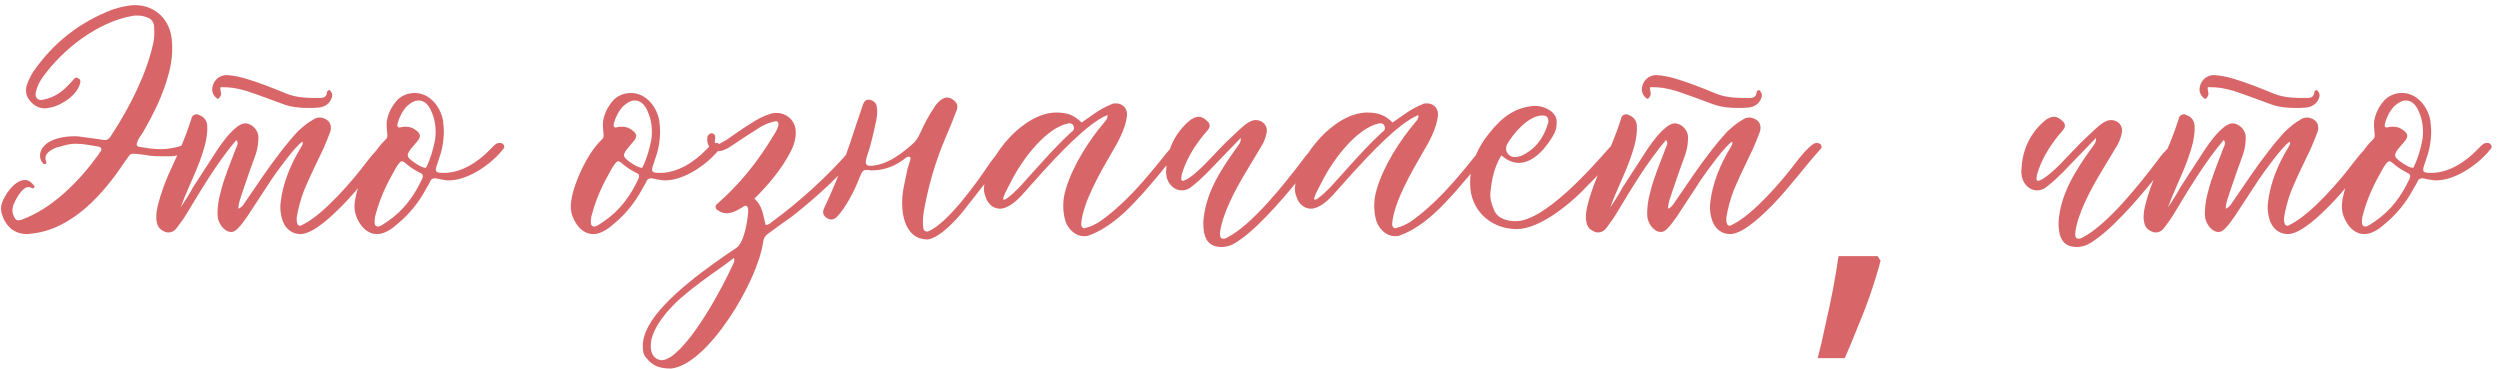 <?xml version="1.0" encoding="UTF-8"?> <svg xmlns="http://www.w3.org/2000/svg" width="271" height="40" viewBox="0 0 271 40" fill="none"> <path d="M14.988 15.899L14.807 15.719C14.852 15.222 15.213 14.771 15.484 14.365C16.657 12.334 17.695 10.259 18.282 8.003C18.597 6.875 18.733 5.702 18.642 4.528C18.507 2.092 16.793 0.558 14.627 0.558C13.86 0.558 13.002 0.783 12.28 1.009C8.671 2.363 5.783 4.619 3.572 7.822C3.301 8.274 3.076 8.725 2.895 9.266C2.715 9.898 2.85 10.439 3.256 10.936C3.707 11.477 4.249 11.748 4.88 11.748C5.061 11.748 5.287 11.703 5.467 11.658C6.685 11.432 8.535 10.214 8.716 8.86C8.716 8.68 8.626 8.544 8.49 8.499C8.445 8.454 8.355 8.409 8.265 8.409C8.219 8.409 8.129 8.454 8.084 8.499L7.543 9.086C6.776 9.943 5.873 10.575 4.7 10.8C4.61 10.8 4.519 10.845 4.474 10.845C4.023 10.845 3.752 10.485 3.888 9.988C4.023 9.356 4.294 8.815 4.7 8.274C6.866 5.295 10.566 2.408 14.311 1.731C14.491 1.686 14.672 1.686 14.852 1.686C15.213 1.686 15.574 1.731 15.89 1.866C16.341 2.002 16.657 2.317 16.702 2.814C16.747 3.446 16.747 4.077 16.612 4.709C15.845 8.093 14.13 11.477 12.235 14.41C11.874 14.997 11.739 15.177 11.378 15.177C11.197 15.177 11.017 15.132 10.701 15.087L8.716 14.816C8.49 14.771 8.265 14.771 8.039 14.771C7.046 14.771 5.602 14.997 4.88 15.719C4.249 16.305 4.158 17.117 4.655 17.704C4.7 17.749 4.79 17.794 4.835 17.794C5.016 17.794 5.061 17.659 5.016 17.569C4.745 16.892 5.106 16.531 5.647 16.215C5.783 16.125 5.963 16.034 6.144 15.989L7.136 15.719C7.497 15.628 7.858 15.583 8.219 15.583C9.077 15.583 9.889 15.764 10.701 15.899C10.972 15.944 11.062 16.17 10.927 16.395C10.791 16.531 10.701 16.711 10.611 16.847C8.58 19.644 5.693 22.577 2.399 23.795C2.263 23.84 2.128 23.886 1.993 23.886C1.767 23.886 1.632 23.75 1.496 23.434C1.316 23.073 1.316 22.712 1.406 22.351C1.587 21.81 2.354 20.276 3.076 20.276C3.211 20.276 3.346 20.321 3.527 20.411C3.572 20.456 3.707 20.366 3.707 20.321C3.752 20.276 3.752 20.186 3.707 20.14C3.391 19.734 3.076 19.509 2.715 19.509C1.541 19.509 0.368 21.268 0.143 22.261C0.098 22.577 0.098 22.848 0.188 23.164C0.594 24.517 1.541 25.375 2.94 25.375C3.121 25.375 3.256 25.329 3.391 25.329C7.813 24.878 11.197 21.043 13.499 17.569C14.04 16.847 14.04 16.666 14.446 16.666C14.672 16.666 14.943 16.711 15.439 16.756L15.755 16.801C16.386 16.937 17.018 16.937 17.65 16.937H18.597C19.274 16.892 19.906 16.666 20.492 16.35C20.628 16.305 20.718 16.17 20.808 16.034C20.853 15.944 20.808 15.809 20.763 15.719C20.718 15.628 20.583 15.538 20.538 15.583C20.267 15.628 19.996 15.673 19.77 15.764C19.003 16.034 18.191 16.17 17.379 16.17C16.612 16.17 15.8 16.034 14.988 15.899ZM23.004 9.808C23.049 10.123 23.185 10.394 23.41 10.575C23.456 10.62 23.546 10.71 23.636 10.71C23.636 10.71 23.681 10.71 23.726 10.665C23.817 10.575 23.862 10.485 23.907 10.394C24.087 10.123 23.817 9.853 23.907 9.447C25.035 9.447 25.576 9.537 26.704 9.853C28.058 10.304 29.366 10.8 30.72 11.297C31.578 11.613 32.48 11.703 33.382 11.703C33.788 11.703 34.194 11.703 34.601 11.658C35.232 11.567 35.729 11.252 35.954 10.62C36.044 10.394 36.044 10.169 35.909 9.988C35.864 9.898 35.774 9.763 35.684 9.763C35.593 9.763 35.458 9.898 35.458 9.943C35.413 10.485 35.142 10.62 34.646 10.62C33.382 10.62 32.164 10.62 30.991 10.123C29.547 9.537 28.103 8.95 26.569 8.499C25.937 8.319 25.261 8.183 24.584 8.138C23.636 8.138 22.959 8.905 23.004 9.808ZM17.003 24.111C17.093 24.653 17.454 24.968 17.951 25.149C18.041 25.194 18.176 25.194 18.267 25.194C18.628 25.194 18.944 25.014 19.169 24.698C19.53 24.201 19.891 23.75 20.207 23.209C21.876 20.456 23.546 17.614 25.621 15.177C25.892 15.493 25.712 15.764 25.576 16.079C24.99 17.659 24.313 19.193 23.907 20.862C23.681 21.674 23.546 22.532 23.591 23.434C23.636 24.156 24.268 25.149 25.08 25.149C25.306 25.149 25.531 25.014 25.757 24.788C26.163 24.382 26.479 23.931 26.795 23.479L29.457 19.419C29.908 18.742 32.119 15.673 32.796 15.358C32.886 15.628 32.706 15.809 32.615 15.989C31.487 17.839 30.63 19.915 30.404 22.081C30.359 22.577 30.404 23.118 30.54 23.615C30.81 24.743 31.623 25.375 32.57 25.375C34.014 25.375 36.18 23.209 37.127 22.261C39.023 20.321 40.602 18.11 42.407 16.125C42.587 15.899 42.452 15.583 42.181 15.538C42.091 15.493 42.001 15.493 41.955 15.493C41.324 15.493 40.06 17.162 39.699 17.614C38.255 19.554 35.142 23.164 32.931 24.292C32.796 24.337 32.66 24.472 32.525 24.472C32.48 24.472 32.39 24.427 32.299 24.382C32.029 23.886 32.209 23.389 32.299 22.848C32.525 21.855 32.841 20.817 33.292 19.87C33.834 18.606 34.465 17.388 35.052 16.125C35.322 15.493 35.593 14.861 35.819 14.229C35.999 13.508 35.684 12.966 34.962 12.786C34.871 12.741 34.736 12.741 34.646 12.741C34.375 12.741 34.104 12.831 33.879 13.011C33.292 13.327 32.796 13.778 32.299 14.229C31.623 14.951 30.991 15.719 30.404 16.486C29.096 18.155 27.923 19.96 26.704 21.72C26.479 22.035 26.298 22.442 25.847 22.622C25.847 21.945 26.118 21.359 26.298 20.772C26.75 19.419 27.246 18.02 27.742 16.666C27.923 16.079 28.013 15.493 28.013 14.861C28.013 14.139 27.336 13.372 26.569 13.372C26.253 13.372 25.982 13.553 25.712 13.733C24.899 14.365 24.223 15.267 23.636 16.125L20.884 20.366C20.703 20.727 20.342 21.359 19.575 22.487C20.162 20.907 20.794 19.599 20.929 19.238C21.47 18.02 21.967 16.756 22.282 15.448C22.418 14.816 22.508 14.184 22.463 13.553C22.373 12.921 22.012 12.605 21.47 12.425C21.425 12.425 21.38 12.38 21.335 12.38C21.109 12.38 20.884 12.515 20.794 12.695C20.748 12.831 20.748 12.921 20.703 13.011C20.162 14.726 19.44 16.395 18.673 18.02C17.996 19.419 17.454 20.862 17.093 22.351C16.958 22.938 16.868 23.524 17.003 24.111ZM48.113 14.139C48.113 13.959 48.068 13.508 48.023 13.056C47.752 11.567 46.579 10.078 44.955 10.078C44.233 10.078 43.556 10.349 43.059 10.845C42.473 11.522 42.067 12.244 41.931 13.147C41.886 13.598 41.931 14.049 41.977 14.5C42.022 14.771 41.977 14.997 41.751 15.177C40.262 16.576 38.818 19.689 38.502 21.629C38.367 22.351 38.412 23.118 38.773 23.795C39.269 24.833 40.036 25.375 40.849 25.375C41.39 25.375 41.931 25.149 42.518 24.743L42.789 24.517C44.233 23.389 45.361 22.035 46.218 20.411C46.398 20.14 46.534 19.87 46.669 19.599C46.759 19.373 46.985 19.328 47.211 19.328C47.662 19.419 48.203 19.554 48.654 19.554C50.775 19.554 53.347 17.749 54.611 16.079C54.746 15.854 54.611 15.583 54.295 15.493C54.114 15.493 53.979 15.493 53.798 15.583C53.528 15.764 53.347 15.989 53.121 16.215C51.813 17.569 50.008 18.742 48.113 18.742C47.03 18.742 47.12 18.561 47.526 17.388C47.887 16.395 48.113 15.448 48.113 14.139ZM46.173 18.2C45.722 18.155 45.406 17.93 45.045 17.704C43.962 16.982 43.962 16.801 44.819 15.809L45.316 15.222C45.631 14.771 45.586 14.545 45.18 14.184C44.819 13.869 44.413 13.733 44.007 13.733C43.827 13.733 43.691 13.733 43.511 13.778L43.33 13.823C43.105 13.823 43.014 13.643 43.105 13.372C43.285 12.695 43.601 12.064 44.097 11.522C44.548 11.116 44.955 10.89 45.361 10.89C45.947 10.89 46.444 11.297 46.759 12.064C47.211 13.056 47.301 14.094 47.166 15.132C46.94 16.26 46.669 17.207 46.173 18.2ZM40.623 23.75C40.623 23.615 40.668 23.389 40.758 23.118C41.209 21.449 41.931 19.915 42.789 18.426C42.879 18.245 43.33 17.478 43.556 17.478C43.646 17.478 43.736 17.523 43.872 17.614C44.368 18.065 44.909 18.426 45.541 18.742C45.857 18.877 45.902 19.058 45.767 19.373C44.909 21.223 43.736 22.848 41.977 24.021L41.435 24.382C41.255 24.472 41.119 24.562 40.939 24.562C40.894 24.562 40.849 24.517 40.803 24.517C40.623 24.427 40.578 24.247 40.623 23.75ZM71.555 14.139C71.555 13.959 71.51 13.508 71.465 13.056C71.194 11.567 70.021 10.078 68.397 10.078C67.674 10.078 66.998 10.349 66.501 10.845C65.915 11.522 65.509 12.244 65.373 13.147C65.328 13.598 65.373 14.049 65.418 14.5C65.464 14.771 65.418 14.997 65.193 15.177C63.704 16.576 62.26 19.689 61.944 21.629C61.809 22.351 61.854 23.118 62.215 23.795C62.711 24.833 63.478 25.375 64.29 25.375C64.832 25.375 65.373 25.149 65.96 24.743L66.231 24.517C67.674 23.389 68.802 22.035 69.66 20.411C69.84 20.14 69.976 19.87 70.111 19.599C70.201 19.373 70.427 19.328 70.653 19.328C71.104 19.419 71.645 19.554 72.096 19.554C74.217 19.554 76.789 17.749 78.052 16.079C78.188 15.854 78.052 15.583 77.737 15.493C77.556 15.493 77.421 15.493 77.24 15.583C76.969 15.764 76.789 15.989 76.563 16.215C75.255 17.569 73.45 18.742 71.555 18.742C70.472 18.742 70.562 18.561 70.968 17.388C71.329 16.395 71.555 15.448 71.555 14.139ZM69.615 18.2C69.163 18.155 68.848 17.93 68.487 17.704C67.404 16.982 67.404 16.801 68.261 15.809L68.757 15.222C69.073 14.771 69.028 14.545 68.622 14.184C68.261 13.869 67.855 13.733 67.449 13.733C67.268 13.733 67.133 13.733 66.953 13.778L66.772 13.823C66.546 13.823 66.456 13.643 66.546 13.372C66.727 12.695 67.043 12.064 67.539 11.522C67.99 11.116 68.397 10.89 68.802 10.89C69.389 10.89 69.885 11.297 70.201 12.064C70.653 13.056 70.743 14.094 70.607 15.132C70.382 16.26 70.111 17.207 69.615 18.2ZM64.065 23.75C64.065 23.615 64.11 23.389 64.2 23.118C64.651 21.449 65.373 19.915 66.231 18.426C66.321 18.245 66.772 17.478 66.998 17.478C67.088 17.478 67.178 17.523 67.314 17.614C67.81 18.065 68.351 18.426 68.983 18.742C69.299 18.877 69.344 19.058 69.209 19.373C68.351 21.223 67.178 22.848 65.418 24.021L64.877 24.382C64.697 24.472 64.561 24.562 64.381 24.562C64.335 24.562 64.29 24.517 64.245 24.517C64.065 24.427 64.02 24.247 64.065 23.75ZM81.776 21.539C83.265 20.05 84.664 18.426 85.657 16.531C86.063 15.764 86.334 14.951 86.243 14.049C86.108 12.966 85.206 12.244 84.213 12.244C83.987 12.244 83.762 12.244 83.536 12.334C82.769 12.56 82.092 12.921 81.415 13.372C80.513 13.914 79.656 14.545 78.798 15.132L77.851 15.673C77.806 15.719 77.76 15.719 77.715 15.719C77.58 15.719 77.535 15.628 77.49 15.538C77.49 15.312 77.49 15.087 77.535 14.861C77.535 14.636 77.4 14.5 77.219 14.455C76.993 14.41 76.858 14.545 76.723 14.726C76.678 14.771 76.678 14.861 76.678 14.906C76.542 15.764 77.129 16.395 77.851 16.395C78.031 16.395 78.167 16.35 78.347 16.305C78.753 16.17 79.114 15.944 79.43 15.719C80.378 15.087 81.325 14.455 82.273 13.869C82.814 13.508 83.401 13.282 84.032 13.147C84.258 13.101 84.393 13.237 84.393 13.463C84.348 13.914 84.078 14.32 83.852 14.681C82.182 17.478 80.197 19.96 77.715 22.126C77.49 22.306 77.535 22.622 77.76 22.758C78.076 22.983 78.392 23.118 78.753 23.118C78.889 23.118 79.024 23.118 79.159 23.073C79.611 22.983 79.972 22.758 80.378 22.532C80.513 22.442 80.648 22.306 80.829 22.306C80.874 22.306 80.919 22.306 80.964 22.351C81.145 22.532 81.1 22.803 81.1 23.028C81.009 24.021 80.693 26.232 79.836 26.863C76.993 28.759 71.94 32.278 70.27 35.391C69.909 36.113 69.639 36.835 69.684 37.648C69.684 38.054 69.729 38.415 70 38.73C70.767 39.723 71.579 39.949 72.752 39.949C76.723 39.543 82.137 30.518 82.724 26.232C82.769 25.826 82.95 25.555 83.265 25.329C84.123 24.698 84.98 24.066 85.837 23.479C88.59 21.314 91.207 18.922 93.418 16.215C93.598 15.944 93.463 15.719 93.192 15.583L93.012 15.538C92.921 15.538 92.831 15.583 92.786 15.673C92.515 15.899 92.245 16.17 91.974 16.486C89.763 19.058 86.469 22.035 83.717 24.021C83.536 24.156 83.356 24.382 82.995 24.382C82.724 23.389 82.679 22.306 81.776 21.539ZM79.565 27.946V27.991C79.656 28.217 79.565 28.488 79.43 28.713C78.257 31.285 75.144 37.061 72.707 38.685C72.391 38.866 72.075 39.046 71.714 39.046C71.579 39.046 71.398 39.001 71.218 38.911C70.677 38.595 70.541 38.054 70.541 37.467C70.541 35.617 72.526 33.406 73.835 32.278C75.234 31.06 76.768 29.977 78.302 28.894C78.753 28.578 79.159 28.262 79.565 27.946ZM97.79 21.945C97.79 23.795 98.376 25.961 100.587 25.961C101.941 25.735 103.745 23.75 104.513 22.758C106.227 20.592 107.897 18.426 109.566 16.305C109.611 16.215 109.656 16.17 109.702 16.125C109.747 15.989 109.837 15.899 109.747 15.809C109.656 15.673 109.566 15.583 109.386 15.583C109.16 15.538 108.98 15.673 108.799 15.854C108.213 16.486 107.626 17.207 107.13 17.93C105.866 19.825 102.798 24.111 100.677 25.059C100.587 25.059 100.542 25.104 100.452 25.104C100.271 25.104 100.136 24.968 100.091 24.743C100 24.111 100.046 23.524 100.136 22.938C100.632 20.14 101.399 17.478 102.527 14.861C102.933 13.914 103.339 12.921 103.7 11.973C103.881 11.432 103.745 11.116 103.294 10.8C103.114 10.665 102.888 10.575 102.663 10.575C102.437 10.575 102.256 10.665 102.031 10.8C101.67 11.071 101.399 11.387 101.174 11.793C100.632 12.605 100.181 13.463 99.775 14.365C99.594 14.771 99.369 15.177 99.053 15.493C97.88 16.531 96.436 17.704 94.811 17.93C94.631 17.975 94.496 17.975 94.36 17.975C93.819 17.975 93.729 17.704 93.999 16.892C94.405 15.719 94.676 14.455 94.947 13.237C95.082 12.65 95.127 12.109 95.037 11.522C94.992 11.161 94.631 10.845 94.18 10.8C93.909 10.8 93.683 10.936 93.548 11.342L92.871 13.327C91.924 16.26 90.931 19.148 89.623 21.945C89.487 22.216 89.352 22.487 89.261 22.758C89.171 23.073 89.261 23.344 89.532 23.57C89.713 23.705 89.938 23.795 90.119 23.795C90.299 23.795 90.48 23.705 90.66 23.57C91.653 22.577 92.646 20.637 93.142 19.328C93.458 18.606 93.503 18.426 93.909 18.426C94.044 18.426 94.225 18.426 94.451 18.471C95.939 18.471 97.113 17.975 98.241 17.072C98.331 17.027 98.421 16.982 98.511 16.982C98.556 16.982 98.602 16.982 98.647 17.027C98.737 17.117 98.692 17.298 98.647 17.433L98.376 18.29C98.15 19.509 97.79 20.682 97.79 21.945ZM120.045 12.47C120.09 12.876 119.864 13.056 119.729 13.237C118.06 15.177 116.255 18.02 115.533 20.501C115.217 21.539 115.172 22.577 115.397 23.615C115.578 24.607 116.435 25.6 117.518 25.6C117.699 25.6 117.879 25.6 118.06 25.51C119.864 24.878 121.624 23.389 122.933 21.99C124.737 20.095 126.362 18.065 127.941 16.034L128.076 15.854C128.076 15.673 127.941 15.358 127.715 15.358C127.715 15.358 127.67 15.358 127.625 15.403C127.445 15.493 127.219 15.673 127.084 15.854C126.678 16.305 126.317 16.756 125.956 17.207C123.97 19.689 121.759 22.261 119.142 24.066C118.691 24.337 118.24 24.562 117.699 24.698C117.653 24.698 117.608 24.743 117.563 24.743C117.338 24.743 117.202 24.562 117.202 24.292C117.338 21.99 119.368 18.516 120.496 16.576C121.218 15.358 121.985 14.004 122.166 12.56C122.256 11.748 121.669 11.206 120.992 11.206C120.812 11.206 120.631 11.206 120.496 11.297C119.819 11.567 119.188 11.928 118.601 12.334L117.247 13.282C116.435 12.47 115.668 12.199 114.495 12.199C111.021 12.199 107.095 16.756 106.689 20.095C106.599 20.547 106.689 20.953 106.824 21.314C107.095 22.171 107.727 22.622 108.404 22.622C109.261 22.622 110.208 21.765 110.75 21.178L113.006 18.651C114.54 16.982 117.879 13.327 120.045 12.47ZM108.719 21.584C108.945 20.772 109.441 20.05 109.802 19.283C110.885 17.253 113.367 13.869 115.803 13.372H115.939C116.119 13.372 116.255 13.417 116.345 13.598C116.48 13.869 116.435 14.049 116.255 14.229C116.21 14.275 116.164 14.275 116.074 14.365C114.089 16.215 112.329 18.29 110.479 20.321C110.028 20.772 109.577 21.223 109.035 21.584C108.99 21.629 108.945 21.629 108.855 21.629C108.81 21.629 108.765 21.629 108.719 21.584ZM126.464 19.193C126.645 19.96 127.277 20.637 128.089 20.637C128.405 20.637 128.811 20.547 129.172 20.231C129.758 19.779 130.3 19.283 130.841 18.742L134.496 14.951V14.997C134.541 15.448 134.225 15.764 134 16.079C132.285 18.471 130.616 21.043 130.435 24.111C130.435 25.465 130.706 26.773 132.42 26.773C133.007 26.773 133.503 26.593 134 26.277C134.857 25.735 135.624 25.059 136.346 24.382C138.963 21.855 141.219 18.922 143.43 16.079C143.52 15.944 143.52 15.764 143.43 15.673C143.34 15.583 143.159 15.538 143.024 15.538C142.753 15.493 142.618 15.673 142.483 15.854C142.031 16.35 141.535 16.847 141.174 17.388C139.324 19.825 135.714 24.427 132.962 25.781C132.827 25.871 132.691 25.871 132.601 25.871C132.33 25.871 132.24 25.69 132.24 25.329C132.42 23.299 133.955 20.501 134.947 18.832L136.842 15.673C137.068 15.267 137.203 14.861 137.294 14.41C137.474 13.598 136.842 13.011 136.12 13.011C135.985 13.011 135.805 13.056 135.669 13.101C135.353 13.237 135.083 13.417 134.812 13.643C134.135 14.229 133.503 14.861 132.827 15.493C132.059 16.26 131.338 17.072 130.57 17.839C130.074 18.336 128.946 19.419 128.269 19.599C128.134 19.644 128.044 19.509 128.044 19.419L128.089 18.967C128.54 17.388 129.352 16.034 130.39 14.726C130.57 14.5 130.841 14.229 131.022 13.959C131.202 13.688 131.157 13.372 130.886 13.147C130.57 12.831 130.255 12.65 129.939 12.65C129.668 12.65 129.397 12.786 129.081 12.966C127.412 14.32 126.51 16.17 126.419 18.336C126.374 18.606 126.419 18.922 126.464 19.193ZM153.754 12.47C153.799 12.876 153.573 13.056 153.438 13.237C151.768 15.177 149.963 18.02 149.242 20.501C148.926 21.539 148.881 22.577 149.106 23.615C149.287 24.607 150.144 25.6 151.227 25.6C151.407 25.6 151.588 25.6 151.768 25.51C153.573 24.878 155.333 23.389 156.641 21.99C158.446 20.095 160.071 18.065 161.65 16.034L161.785 15.854C161.785 15.673 161.65 15.358 161.424 15.358C161.424 15.358 161.379 15.358 161.334 15.403C161.154 15.493 160.928 15.673 160.793 15.854C160.387 16.305 160.026 16.756 159.665 17.207C157.679 19.689 155.468 22.261 152.851 24.066C152.4 24.337 151.949 24.562 151.407 24.698C151.362 24.698 151.317 24.743 151.272 24.743C151.046 24.743 150.911 24.562 150.911 24.292C151.046 21.99 153.077 18.516 154.205 16.576C154.927 15.358 155.694 14.004 155.874 12.56C155.965 11.748 155.378 11.206 154.701 11.206C154.521 11.206 154.34 11.206 154.205 11.297C153.528 11.567 152.896 11.928 152.31 12.334L150.956 13.282C150.144 12.47 149.377 12.199 148.204 12.199C144.729 12.199 140.804 16.756 140.398 20.095C140.308 20.547 140.398 20.953 140.533 21.314C140.804 22.171 141.436 22.622 142.112 22.622C142.97 22.622 143.917 21.765 144.459 21.178L146.715 18.651C148.249 16.982 151.588 13.327 153.754 12.47ZM142.428 21.584C142.654 20.772 143.15 20.05 143.511 19.283C144.594 17.253 147.076 13.869 149.512 13.372H149.648C149.828 13.372 149.963 13.417 150.054 13.598C150.189 13.869 150.144 14.049 149.963 14.229C149.918 14.275 149.873 14.275 149.783 14.365C147.798 16.215 146.038 18.29 144.188 20.321C143.737 20.772 143.286 21.223 142.744 21.584C142.699 21.629 142.654 21.629 142.564 21.629C142.518 21.629 142.473 21.629 142.428 21.584ZM162.745 16.847C163.016 17.027 163.196 17.207 163.377 17.298C163.783 17.523 164.189 17.659 164.64 17.659C166.355 17.659 167.799 15.764 168.521 14.41C168.701 14.004 168.746 13.643 168.746 13.192C168.746 12.109 167.393 11.477 166.445 11.477C166.265 11.477 166.084 11.477 165.904 11.522C163.602 11.838 162.249 13.327 160.94 15.087C159.948 16.531 159.316 18.155 159.361 19.915C159.361 22.803 161.617 24.833 164.415 24.833C166.761 24.833 169.829 22.396 171.408 20.817C172.536 19.689 173.71 18.471 174.838 17.298C175.154 16.937 175.379 16.576 175.65 16.215C175.785 16.079 175.83 15.899 175.695 15.719C175.605 15.583 175.424 15.493 175.199 15.493C175.154 15.493 175.063 15.493 174.973 15.538C174.793 15.673 174.657 15.854 174.477 15.989C172.582 18.155 167.438 23.976 164.324 23.976C163.377 23.976 162.294 23.705 161.933 22.712C161.662 22.081 161.482 21.449 161.572 20.772C161.707 19.419 161.978 18.11 162.745 16.847ZM167.212 12.515C167.663 12.515 167.844 12.741 167.844 13.147C167.844 13.237 167.844 13.282 167.799 13.372C167.348 14.951 166.445 16.17 164.911 16.892C164.64 16.982 164.37 17.027 164.054 17.027C163.377 16.892 163.061 16.215 163.377 15.628C164.054 14.455 165.678 12.515 167.212 12.515ZM177.977 9.808C178.022 10.123 178.157 10.394 178.383 10.575C178.428 10.62 178.518 10.71 178.608 10.71C178.608 10.71 178.654 10.71 178.699 10.665C178.789 10.575 178.834 10.485 178.879 10.394C179.06 10.123 178.789 9.853 178.879 9.447C180.007 9.447 180.549 9.537 181.677 9.853C183.03 10.304 184.339 10.8 185.693 11.297C186.55 11.613 187.452 11.703 188.355 11.703C188.761 11.703 189.167 11.703 189.573 11.658C190.205 11.567 190.701 11.252 190.927 10.62C191.017 10.394 191.017 10.169 190.881 9.988C190.836 9.898 190.746 9.763 190.656 9.763C190.566 9.763 190.43 9.898 190.43 9.943C190.385 10.485 190.114 10.62 189.618 10.62C188.355 10.62 187.136 10.62 185.963 10.123C184.519 9.537 183.075 8.95 181.541 8.499C180.91 8.319 180.233 8.183 179.556 8.138C178.608 8.138 177.932 8.905 177.977 9.808ZM171.976 24.111C172.066 24.653 172.427 24.968 172.923 25.149C173.013 25.194 173.149 25.194 173.239 25.194C173.6 25.194 173.916 25.014 174.141 24.698C174.502 24.201 174.863 23.75 175.179 23.209C176.849 20.456 178.518 17.614 180.594 15.177C180.865 15.493 180.684 15.764 180.549 16.079C179.962 17.659 179.285 19.193 178.879 20.862C178.654 21.674 178.518 22.532 178.563 23.434C178.608 24.156 179.24 25.149 180.052 25.149C180.278 25.149 180.504 25.014 180.729 24.788C181.135 24.382 181.451 23.931 181.767 23.479L184.429 19.419C184.88 18.742 187.091 15.673 187.768 15.358C187.858 15.628 187.678 15.809 187.588 15.989C186.46 17.839 185.602 19.915 185.377 22.081C185.332 22.577 185.377 23.118 185.512 23.615C185.783 24.743 186.595 25.375 187.542 25.375C188.986 25.375 191.152 23.209 192.1 22.261C193.995 20.321 195.574 18.11 197.379 16.125C197.559 15.899 197.424 15.583 197.153 15.538C197.063 15.493 196.973 15.493 196.928 15.493C196.296 15.493 195.033 17.162 194.672 17.614C193.228 19.554 190.114 23.164 187.903 24.292C187.768 24.337 187.633 24.472 187.497 24.472C187.452 24.472 187.362 24.427 187.272 24.382C187.001 23.886 187.182 23.389 187.272 22.848C187.497 21.855 187.813 20.817 188.264 19.87C188.806 18.606 189.438 17.388 190.024 16.125C190.295 15.493 190.566 14.861 190.791 14.229C190.972 13.508 190.656 12.966 189.934 12.786C189.844 12.741 189.708 12.741 189.618 12.741C189.347 12.741 189.077 12.831 188.851 13.011C188.264 13.327 187.768 13.778 187.272 14.229C186.595 14.951 185.963 15.719 185.377 16.486C184.068 18.155 182.895 19.96 181.677 21.72C181.451 22.035 181.271 22.442 180.819 22.622C180.819 21.945 181.09 21.359 181.271 20.772C181.722 19.419 182.218 18.02 182.715 16.666C182.895 16.079 182.985 15.493 182.985 14.861C182.985 14.139 182.308 13.372 181.541 13.372C181.226 13.372 180.955 13.553 180.684 13.733C179.872 14.365 179.195 15.267 178.608 16.125L175.856 20.366C175.676 20.727 175.315 21.359 174.548 22.487C175.134 20.907 175.766 19.599 175.901 19.238C176.443 18.02 176.939 16.756 177.255 15.448C177.39 14.816 177.48 14.184 177.435 13.553C177.345 12.921 176.984 12.605 176.443 12.425C176.398 12.425 176.352 12.38 176.307 12.38C176.082 12.38 175.856 12.515 175.766 12.695C175.721 12.831 175.721 12.921 175.676 13.011C175.134 14.726 174.412 16.395 173.645 18.02C172.968 19.419 172.427 20.862 172.066 22.351C171.931 22.938 171.84 23.524 171.976 24.111ZM203.852 28.262C203.582 29.315 203.236 30.458 202.815 31.692C202.394 32.925 201.927 34.143 201.416 35.346C200.935 36.58 200.453 37.738 199.972 38.821H197.039C197.34 37.678 197.626 36.444 197.896 35.121C198.197 33.827 198.468 32.549 198.709 31.285C198.949 29.992 199.145 28.819 199.295 27.766H203.537L203.852 28.262ZM219.175 19.193C219.355 19.96 219.987 20.637 220.799 20.637C221.115 20.637 221.521 20.547 221.882 20.231C222.469 19.779 223.01 19.283 223.551 18.742L227.206 14.951V14.997C227.251 15.448 226.936 15.764 226.71 16.079C224.995 18.471 223.326 21.043 223.145 24.111C223.145 25.465 223.416 26.773 225.131 26.773C225.717 26.773 226.214 26.593 226.71 26.277C227.567 25.735 228.334 25.059 229.056 24.382C231.673 21.855 233.929 18.922 236.14 16.079C236.231 15.944 236.231 15.764 236.14 15.673C236.05 15.583 235.87 15.538 235.734 15.538C235.463 15.493 235.328 15.673 235.193 15.854C234.742 16.35 234.245 16.847 233.884 17.388C232.034 19.825 228.425 24.427 225.672 25.781C225.537 25.871 225.401 25.871 225.311 25.871C225.04 25.871 224.95 25.69 224.95 25.329C225.131 23.299 226.665 20.501 227.657 18.832L229.553 15.673C229.778 15.267 229.914 14.861 230.004 14.41C230.184 13.598 229.553 13.011 228.831 13.011C228.695 13.011 228.515 13.056 228.379 13.101C228.064 13.237 227.793 13.417 227.522 13.643C226.845 14.229 226.214 14.861 225.537 15.493C224.77 16.26 224.048 17.072 223.281 17.839C222.784 18.336 221.656 19.419 220.98 19.599C220.844 19.644 220.754 19.509 220.754 19.419L220.799 18.967C221.25 17.388 222.062 16.034 223.1 14.726C223.281 14.5 223.551 14.229 223.732 13.959C223.912 13.688 223.867 13.372 223.597 13.147C223.281 12.831 222.965 12.65 222.649 12.65C222.378 12.65 222.108 12.786 221.792 12.966C220.122 14.32 219.22 16.17 219.13 18.336C219.084 18.606 219.13 18.922 219.175 19.193ZM238.432 9.808C238.477 10.123 238.613 10.394 238.838 10.575C238.884 10.62 238.974 10.71 239.064 10.71C239.064 10.71 239.109 10.71 239.154 10.665C239.244 10.575 239.29 10.485 239.335 10.394C239.515 10.123 239.244 9.853 239.335 9.447C240.463 9.447 241.004 9.537 242.132 9.853C243.486 10.304 244.794 10.8 246.148 11.297C247.005 11.613 247.908 11.703 248.81 11.703C249.216 11.703 249.622 11.703 250.028 11.658C250.66 11.567 251.157 11.252 251.382 10.62C251.472 10.394 251.472 10.169 251.337 9.988C251.292 9.898 251.202 9.763 251.111 9.763C251.021 9.763 250.886 9.898 250.886 9.943C250.841 10.485 250.57 10.62 250.074 10.62C248.81 10.62 247.592 10.62 246.419 10.123C244.975 9.537 243.531 8.95 241.997 8.499C241.365 8.319 240.688 8.183 240.012 8.138C239.064 8.138 238.387 8.905 238.432 9.808ZM232.431 24.111C232.521 24.653 232.882 24.968 233.379 25.149C233.469 25.194 233.604 25.194 233.695 25.194C234.056 25.194 234.371 25.014 234.597 24.698C234.958 24.201 235.319 23.75 235.635 23.209C237.304 20.456 238.974 17.614 241.049 15.177C241.32 15.493 241.14 15.764 241.004 16.079C240.418 17.659 239.741 19.193 239.335 20.862C239.109 21.674 238.974 22.532 239.019 23.434C239.064 24.156 239.696 25.149 240.508 25.149C240.733 25.149 240.959 25.014 241.185 24.788C241.591 24.382 241.907 23.931 242.222 23.479L244.885 19.419C245.336 18.742 247.547 15.673 248.224 15.358C248.314 15.628 248.133 15.809 248.043 15.989C246.915 17.839 246.058 19.915 245.832 22.081C245.787 22.577 245.832 23.118 245.968 23.615C246.238 24.743 247.05 25.375 247.998 25.375C249.442 25.375 251.608 23.209 252.555 22.261C254.45 20.321 256.03 18.11 257.834 16.125C258.015 15.899 257.88 15.583 257.609 15.538C257.519 15.493 257.428 15.493 257.383 15.493C256.752 15.493 255.488 17.162 255.127 17.614C253.683 19.554 250.57 23.164 248.359 24.292C248.224 24.337 248.088 24.472 247.953 24.472C247.908 24.472 247.818 24.427 247.727 24.382C247.457 23.886 247.637 23.389 247.727 22.848C247.953 21.855 248.269 20.817 248.72 19.87C249.261 18.606 249.893 17.388 250.48 16.125C250.75 15.493 251.021 14.861 251.247 14.229C251.427 13.508 251.111 12.966 250.389 12.786C250.299 12.741 250.164 12.741 250.074 12.741C249.803 12.741 249.532 12.831 249.307 13.011C248.72 13.327 248.224 13.778 247.727 14.229C247.05 14.951 246.419 15.719 245.832 16.486C244.524 18.155 243.351 19.96 242.132 21.72C241.907 22.035 241.726 22.442 241.275 22.622C241.275 21.945 241.546 21.359 241.726 20.772C242.177 19.419 242.674 18.02 243.17 16.666C243.351 16.079 243.441 15.493 243.441 14.861C243.441 14.139 242.764 13.372 241.997 13.372C241.681 13.372 241.41 13.553 241.14 13.733C240.327 14.365 239.651 15.267 239.064 16.125L236.312 20.366C236.131 20.727 235.77 21.359 235.003 22.487C235.59 20.907 236.221 19.599 236.357 19.238C236.898 18.02 237.395 16.756 237.71 15.448C237.846 14.816 237.936 14.184 237.891 13.553C237.801 12.921 237.44 12.605 236.898 12.425C236.853 12.425 236.808 12.38 236.763 12.38C236.537 12.38 236.312 12.515 236.221 12.695C236.176 12.831 236.176 12.921 236.131 13.011C235.59 14.726 234.868 16.395 234.101 18.02C233.424 19.419 232.882 20.862 232.521 22.351C232.386 22.938 232.296 23.524 232.431 24.111ZM263.541 14.139C263.541 13.959 263.496 13.508 263.451 13.056C263.18 11.567 262.007 10.078 260.382 10.078C259.66 10.078 258.984 10.349 258.487 10.845C257.901 11.522 257.495 12.244 257.359 13.147C257.314 13.598 257.359 14.049 257.404 14.5C257.45 14.771 257.404 14.997 257.179 15.177C255.69 16.576 254.246 19.689 253.93 21.629C253.795 22.351 253.84 23.118 254.201 23.795C254.697 24.833 255.464 25.375 256.276 25.375C256.818 25.375 257.359 25.149 257.946 24.743L258.217 24.517C259.66 23.389 260.789 22.035 261.646 20.411C261.826 20.14 261.962 19.87 262.097 19.599C262.187 19.373 262.413 19.328 262.638 19.328C263.09 19.419 263.631 19.554 264.082 19.554C266.203 19.554 268.775 17.749 270.038 16.079C270.174 15.854 270.038 15.583 269.723 15.493C269.542 15.493 269.407 15.493 269.226 15.583C268.955 15.764 268.775 15.989 268.549 16.215C267.241 17.569 265.436 18.742 263.541 18.742C262.458 18.742 262.548 18.561 262.954 17.388C263.315 16.395 263.541 15.448 263.541 14.139ZM261.601 18.2C261.149 18.155 260.834 17.93 260.473 17.704C259.39 16.982 259.39 16.801 260.247 15.809L260.743 15.222C261.059 14.771 261.014 14.545 260.608 14.184C260.247 13.869 259.841 13.733 259.435 13.733C259.254 13.733 259.119 13.733 258.939 13.778L258.758 13.823C258.532 13.823 258.442 13.643 258.532 13.372C258.713 12.695 259.029 12.064 259.525 11.522C259.976 11.116 260.382 10.89 260.789 10.89C261.375 10.89 261.871 11.297 262.187 12.064C262.638 13.056 262.729 14.094 262.593 15.132C262.368 16.26 262.097 17.207 261.601 18.2ZM256.051 23.75C256.051 23.615 256.096 23.389 256.186 23.118C256.637 21.449 257.359 19.915 258.217 18.426C258.307 18.245 258.758 17.478 258.984 17.478C259.074 17.478 259.164 17.523 259.299 17.614C259.796 18.065 260.337 18.426 260.969 18.742C261.285 18.877 261.33 19.058 261.195 19.373C260.337 21.223 259.164 22.848 257.404 24.021L256.863 24.382C256.682 24.472 256.547 24.562 256.367 24.562C256.321 24.562 256.276 24.517 256.231 24.517C256.051 24.427 256.006 24.247 256.051 23.75Z" fill="#D86668"></path> </svg> 